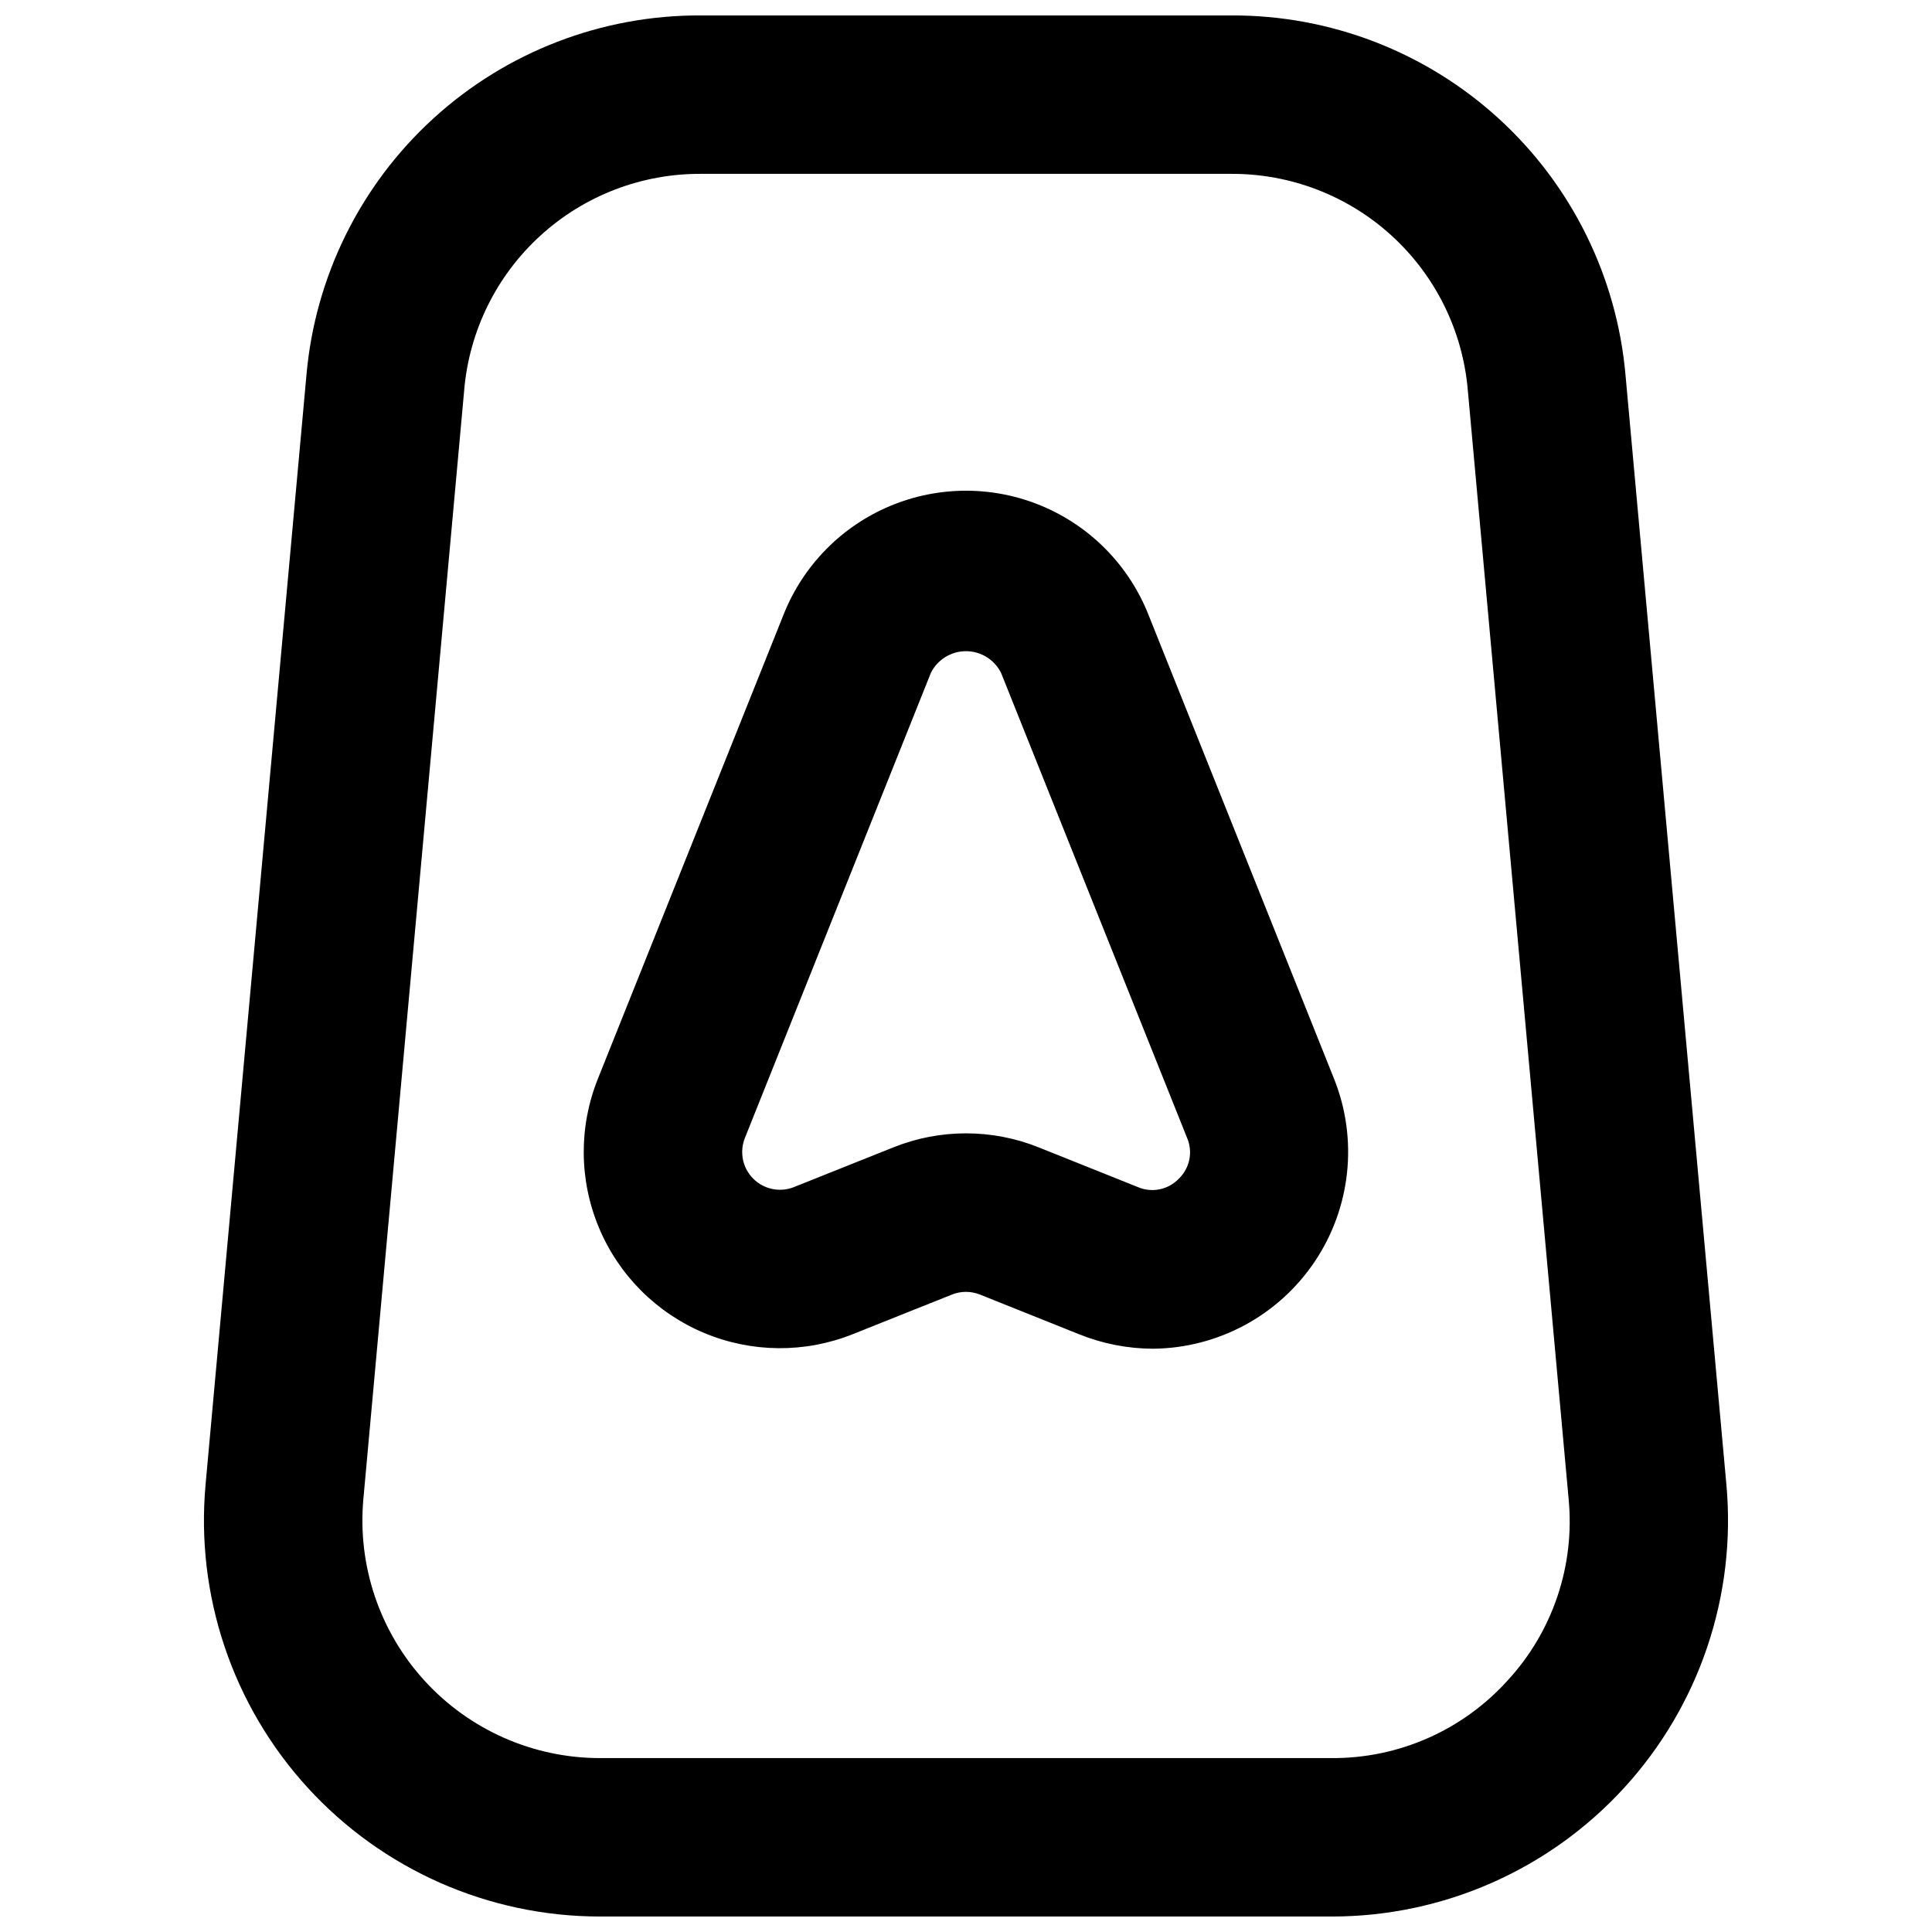 <?xml version="1.0" encoding="UTF-8"?>
<!-- Uploaded to: ICON Repo, www.iconrepo.com, Generator: ICON Repo Mixer Tools -->
<svg width="800px" height="800px" version="1.1" viewBox="144 144 512 512" xmlns="http://www.w3.org/2000/svg">
 <defs>
  <clipPath id="a">
   <path d="m198 148.09h404v503.81h-404z"/>
  </clipPath>
 </defs>
 <g clip-path="url(#a)">
  <path d="m574.79 243.55c-2.258-26.133-14.262-50.457-33.625-68.141-19.367-17.688-44.68-27.438-70.906-27.32h-140.53c-26.227-0.117-51.539 9.633-70.902 27.32-19.367 17.684-31.371 42.008-33.629 68.141l-26.723 293.89 0.004-0.004c-2.672 29.371 7.137 58.508 27.023 80.281 19.887 21.777 48.016 34.18 77.508 34.18h193.96c29.492 0.004 57.625-12.398 77.512-34.176 19.891-21.777 29.699-50.914 27.031-80.285zm-31.312 345.85c-11.879 13.141-28.789 20.598-46.5 20.512h-193.96c-17.695 0.004-34.574-7.441-46.508-20.508-11.934-13.07-17.816-30.555-16.211-48.176l26.723-293.89h-0.004c1.352-15.676 8.555-30.27 20.176-40.879 11.621-10.613 26.809-16.461 42.543-16.387h140.53c15.734-0.07 30.922 5.777 42.539 16.387 11.617 10.609 18.82 25.203 20.172 40.879l26.723 293.89c1.699 17.633-4.199 35.156-16.215 48.172z"/>
 </g>
 <path d="m448.28 306.73c-5.18-12.941-15.332-23.262-28.188-28.645-12.855-5.387-27.336-5.387-40.188 0-12.855 5.383-23.012 15.703-28.191 28.645l-49.305 123.25v0.012c-5.062 12.668-4.941 26.816 0.332 39.398 5.273 12.582 15.281 22.586 27.863 27.855 12.582 5.273 26.73 5.387 39.398 0.324l26.273-10.496h-0.004c2.387-0.953 5.047-0.953 7.434 0l26.289 10.527v-0.004c6.231 2.516 12.883 3.812 19.598 3.828 17.203-0.16 33.219-8.793 42.812-23.07 9.594-14.277 11.531-32.367 5.18-48.355zm8.105 149.65c-2.785 2.914-7.082 3.801-10.793 2.227l-26.293-10.527h0.004c-12.391-4.977-26.227-4.977-38.613 0.008l-26.273 10.496h0.004c-3.719 1.488-7.969 0.617-10.801-2.215-2.832-2.832-3.703-7.078-2.215-10.797l49.285-123.25c1.762-3.523 5.363-5.75 9.301-5.75 3.941 0 7.543 2.227 9.305 5.75l49.301 123.25c1.586 3.711 0.703 8.02-2.215 10.809z"/>
</svg>